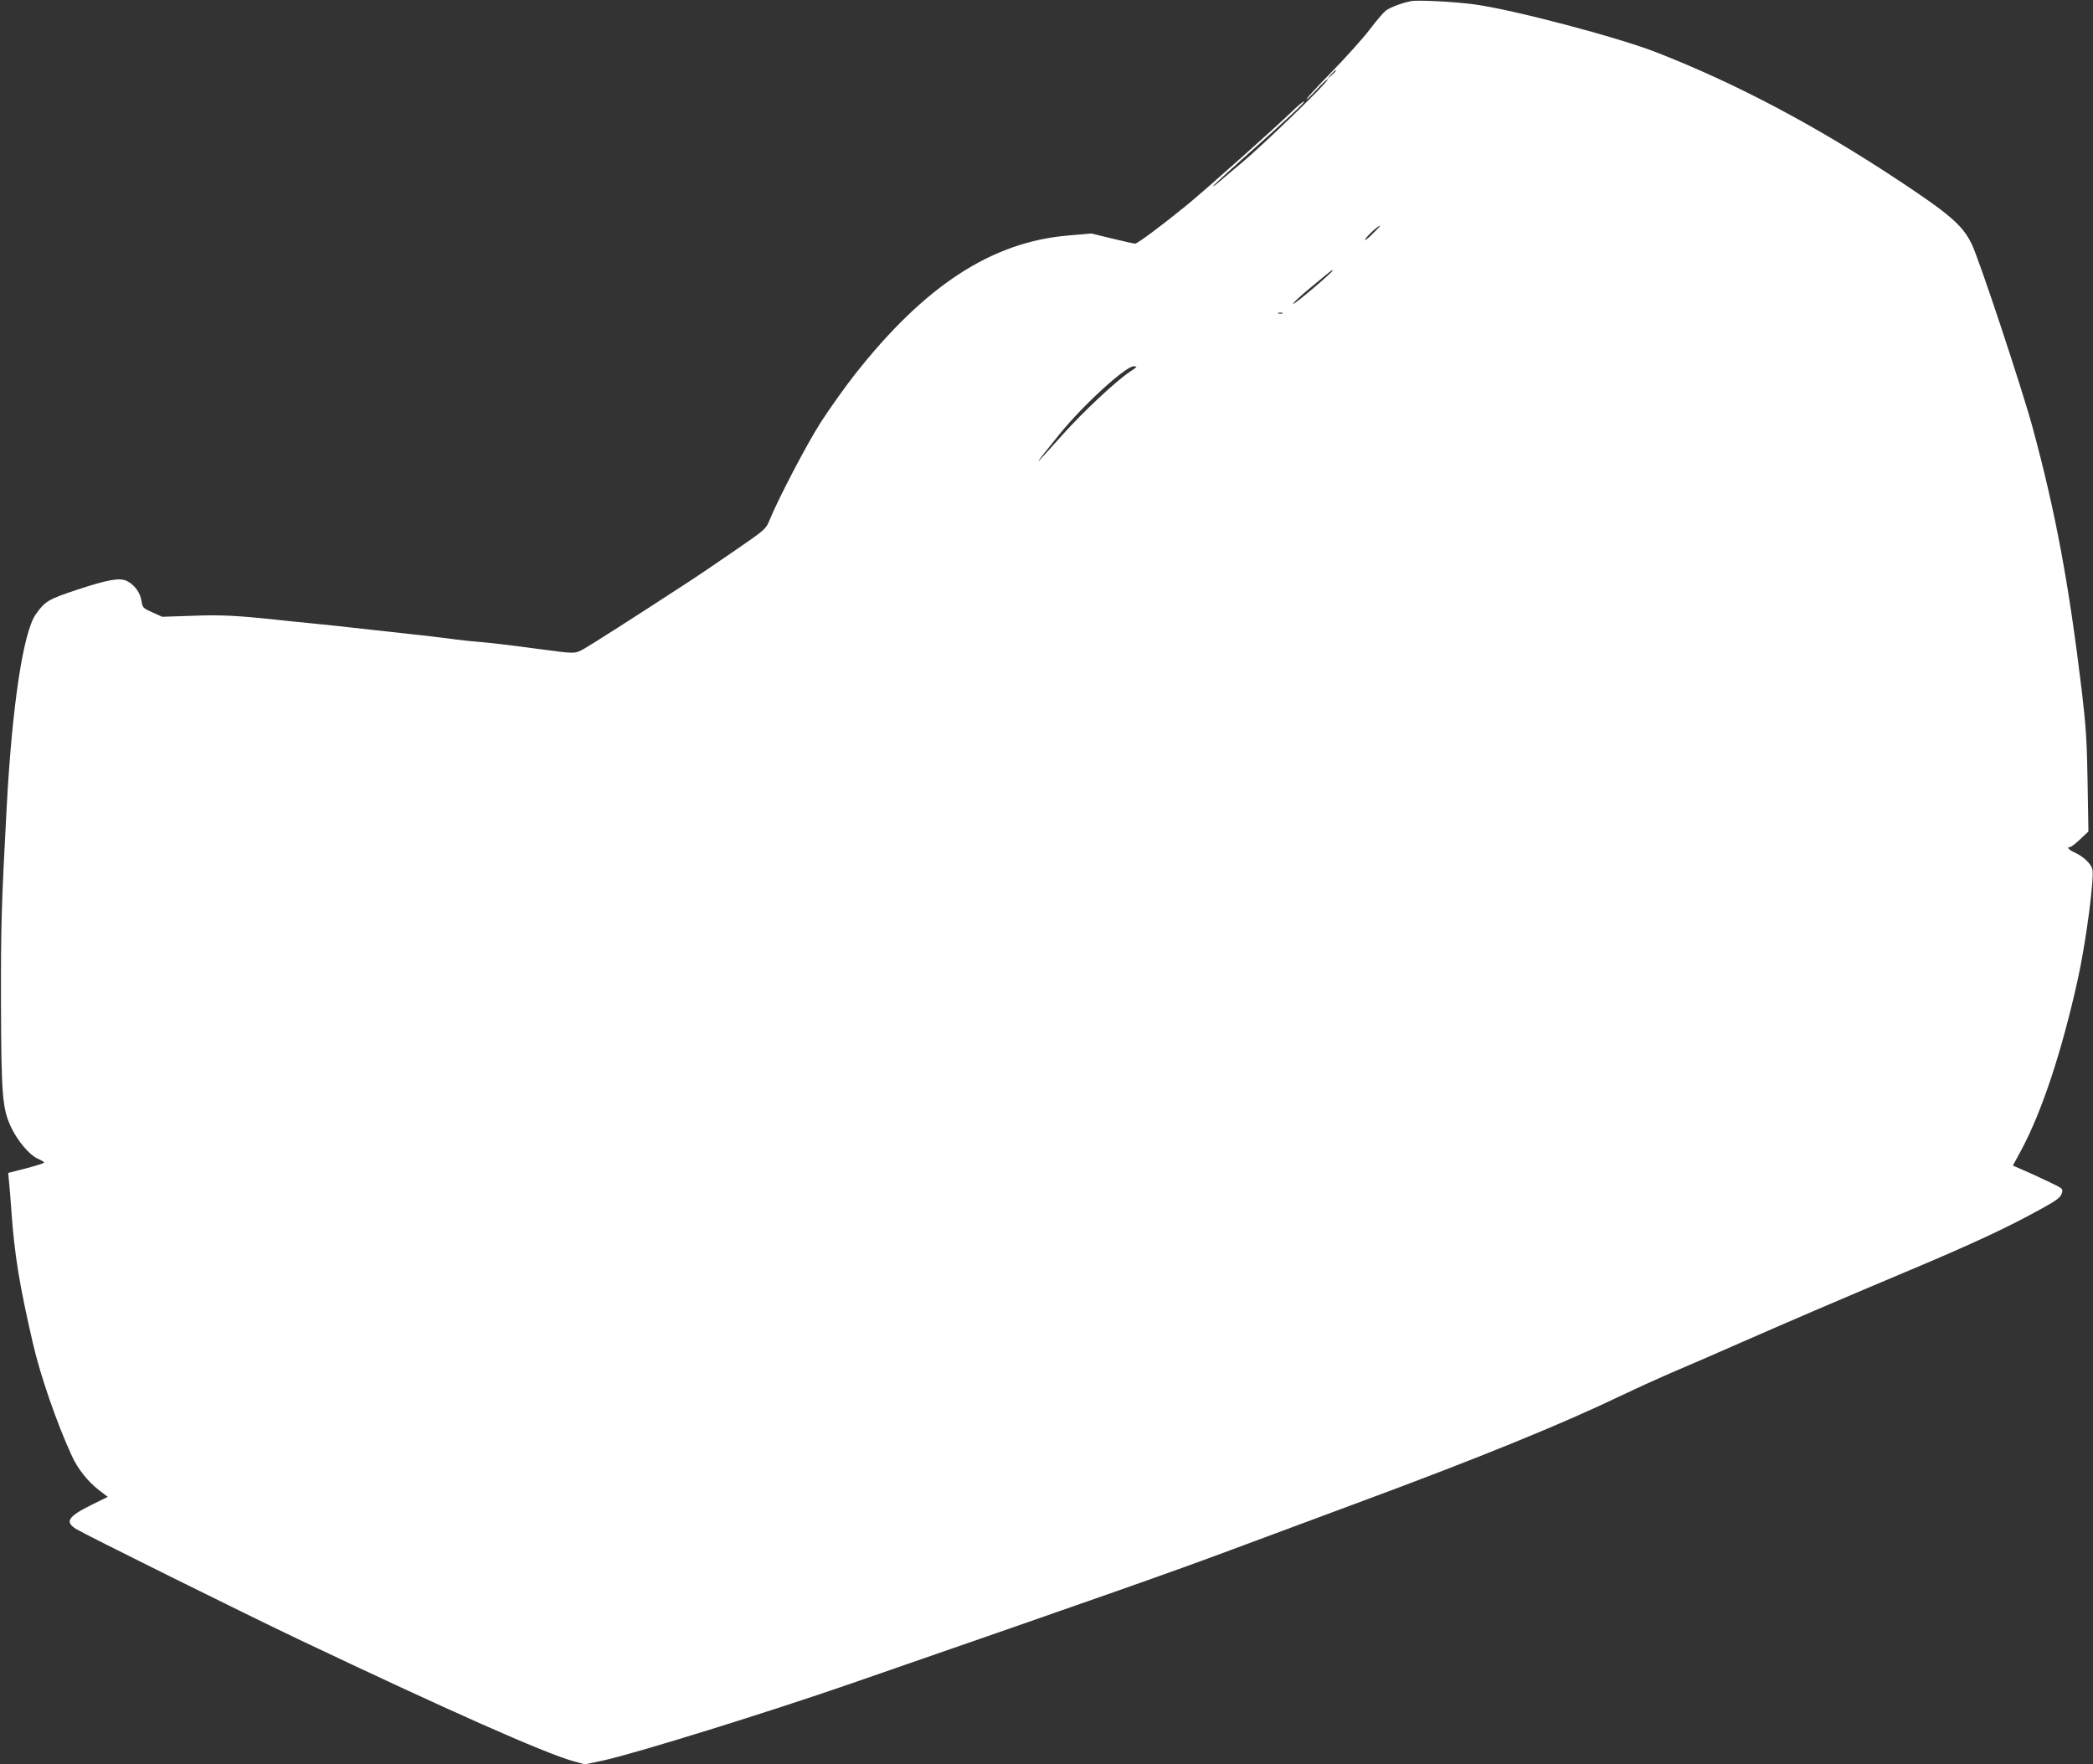 <?xml version="1.0" standalone="no"?>
<!DOCTYPE svg PUBLIC "-//W3C//DTD SVG 20010904//EN"
 "http://www.w3.org/TR/2001/REC-SVG-20010904/DTD/svg10.dtd">
<svg version="1.0" xmlns="http://www.w3.org/2000/svg"
 width="1280pt" height="1079pt" viewBox="0 0 1280 1079"
 preserveAspectRatio="xMidYMid meet">
<rect x="0" y="0" width="1280" height="1079" fill="#333333" stroke="none"/>
<g transform="translate(0,1079) scale(0.1,-0.1)"
fill="#ffffff" stroke="none">
<path d="M8630 10783 c-50 -9 -126 -37 -154 -57 -15 -12 -60 -64 -99 -116 -39
-52 -143 -167 -229 -256 -87 -89 -158 -165 -158 -170 1 -5 30 23 65 61 36 39
65 65 65 59 0 -18 -397 -403 -530 -513 -69 -58 -135 -113 -147 -124 -13 -11
-23 -18 -23 -14 0 3 82 79 183 169 275 245 377 341 372 347 -3 3 -36 -24 -73
-60 -107 -104 -537 -487 -652 -580 -146 -119 -294 -229 -308 -229 -7 0 -70 14
-140 31 l-127 31 -140 -12 c-470 -39 -879 -306 -1307 -850 -63 -80 -157 -213
-210 -295 -86 -135 -258 -464 -314 -601 -20 -49 -29 -57 -210 -181 -104 -72
-247 -169 -319 -215 -296 -193 -553 -357 -602 -385 -57 -32 -54 -32 -263 -4
-179 24 -310 40 -385 46 -44 3 -125 12 -180 20 -55 7 -147 18 -205 24 -58 6
-168 18 -245 27 -233 26 -295 33 -410 44 -60 6 -153 15 -205 21 -236 25 -337
30 -506 23 l-182 -6 -60 27 c-58 26 -60 29 -67 71 -7 49 -42 97 -87 120 -44
23 -117 10 -308 -53 -175 -58 -196 -71 -252 -151 -76 -110 -144 -558 -177
-1177 -32 -591 -36 -727 -35 -1200 2 -565 8 -644 62 -759 40 -84 111 -168 161
-191 23 -10 41 -21 41 -25 0 -3 -49 -19 -110 -35 l-110 -28 5 -51 c3 -28 10
-112 15 -186 19 -267 49 -449 131 -804 45 -196 145 -487 239 -691 35 -77 97
-155 165 -208 l54 -41 -95 -47 c-148 -73 -170 -105 -98 -150 57 -35 1033 -519
1359 -674 920 -437 1502 -695 1679 -745 l73 -20 114 24 c199 44 1006 294 1519
472 1539 533 1956 680 2315 814 165 61 516 192 780 290 740 274 1248 481 1620
660 94 45 238 110 320 145 83 35 267 115 410 178 273 120 562 244 984 422 422
177 639 278 853 397 82 45 109 65 116 87 9 26 7 30 -26 48 -21 11 -90 44 -154
73 l-118 52 50 92 c128 238 251 610 349 1056 49 225 100 612 87 664 -8 34 -55
78 -107 102 -37 16 -52 34 -29 34 6 0 34 21 61 47 l51 48 -5 300 c-4 252 -10
341 -35 555 -80 664 -161 1099 -302 1618 -64 235 -327 1029 -372 1120 -56 115
-133 181 -455 394 -503 332 -983 586 -1468 776 -242 95 -892 266 -1125 296
-122 16 -338 27 -380 19z m-460 -426 c0 -2 -12 -14 -27 -28 l-28 -24 24 28
c23 25 31 32 31 24z m270 -950 c0 -1 -23 -25 -51 -52 -28 -28 -46 -40 -40 -29
11 23 91 94 91 81z m-290 -271 c0 -11 -231 -207 -241 -204 -6 2 45 49 113 105
127 105 128 106 128 99z m-307 -263 c-7 -2 -19 -2 -25 0 -7 3 -2 5 12 5 14 0
19 -2 13 -5z m-893 -327 c0 -2 -19 -16 -42 -31 -82 -54 -289 -248 -410 -384
-191 -214 -194 -214 -19 3 142 176 403 415 454 416 9 0 17 -2 17 -4z"/>
</g>
</svg>
